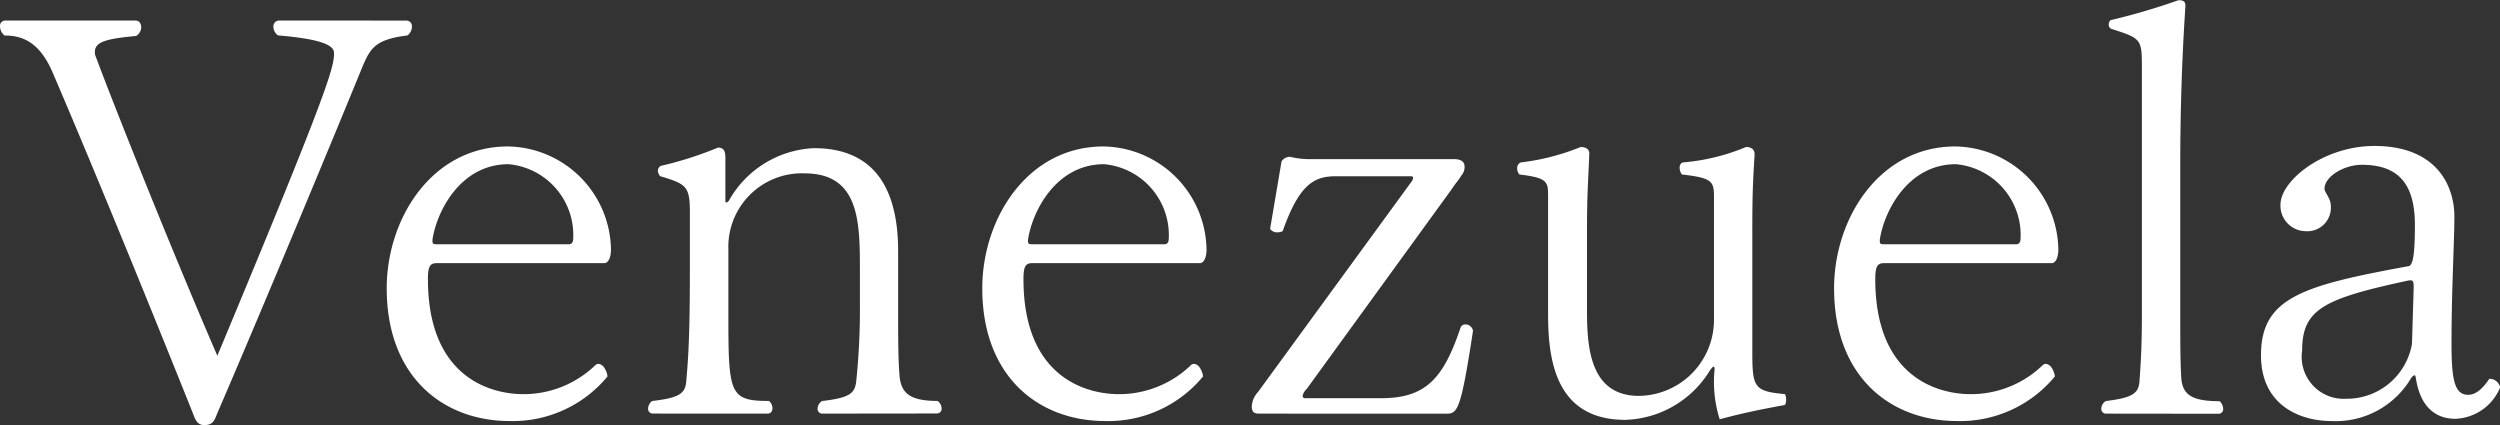 <svg xmlns="http://www.w3.org/2000/svg" width="135.28" height="23" viewBox="0 0 135.28 23">
  <rect x="0" y="0" width="135.28" height="23" fill="#333333" stroke="none"/>
  <g id="グループ_75" data-name="グループ 75" transform="translate(-624.366 -556.243)">
    <path id="パス_836" data-name="パス 836" d="M646.346,558.133a.3.3,0,0,1,.309.341.586.586,0,0,1-.248.464c-1.764.216-2.012.712-2.445,1.733-1.3,3.189-5.139,12.445-7.833,18.7-.154.371-.216.65-.712.65-.4,0-.495-.34-.618-.65-2.848-7.12-5.758-14.178-7.554-18.357-.65-1.548-1.486-2.074-2.631-2.074a.64.64,0,0,1-.248-.5.285.285,0,0,1,.279-.31H631.7c.185,0,.309.155.309.372a.586.586,0,0,1-.279.464c-1.7.154-2.229.341-2.229.867v.123c1.021,2.756,4.148,10.588,6.625,16.314,6.037-14.457,6.315-15.6,6.315-16.376,0-.371-.464-.743-3.033-.96a.586.586,0,0,1-.248-.464.318.318,0,0,1,.31-.341Z" transform="translate(0 -0.776)" fill="#fff"/>
    <path id="パス_837" data-name="パス 837" d="M662.553,576c-.371,0-.464.217-.464.866,0,5.356,3.436,6.223,5.169,6.223a5.6,5.6,0,0,0,3.869-1.548.267.267,0,0,1,.186-.093.432.432,0,0,1,.279.154,1.134,1.134,0,0,1,.216.526,6.644,6.644,0,0,1-5.294,2.415c-3.591,0-6.655-2.384-6.655-7.182,0-3.776,2.446-7.676,6.563-7.676a5.667,5.667,0,0,1,5.572,5.572c0,.4-.124.743-.371.743Zm7.151-1.022c.186,0,.248-.124.248-.34a3.849,3.849,0,0,0-3.5-3.993c-2.631,0-3.9,2.6-4.117,4.085,0,.217,0,.248.247.248Z" transform="translate(-14.567 -5.517)" fill="#fff"/>
    <path id="パス_838" data-name="パス 838" d="M693.3,584.184a.254.254,0,0,1-.279-.248.5.5,0,0,1,.248-.433c1.579-.186,1.8-.433,1.858-1.207a37.087,37.087,0,0,0,.185-4.024v-1.858c0-2.631-.031-5.231-3-5.231a3.981,3.981,0,0,0-4.117,4.117V578.7c0,4.4.031,4.8,2.2,4.8a.536.536,0,0,1,.186.372c0,.185-.093.31-.248.31H684.1a.253.253,0,0,1-.248-.279.53.53,0,0,1,.217-.4c1.578-.186,1.826-.433,1.857-1.207.155-1.641.186-3.467.186-6.192v-2.755c0-1.456-.154-1.579-1.61-2.013a.552.552,0,0,1-.124-.278.324.324,0,0,1,.155-.278,19.324,19.324,0,0,0,3.1-.991c.278,0,.4.155.4.526V572.7a.109.109,0,0,0,.031.062c.063,0,.093-.031.155-.093a5.552,5.552,0,0,1,4.612-2.848c2.26,0,4.55,1.052,4.55,5.572V578.7c0,1.362,0,2.755.093,3.591.124.867.681,1.207,2.043,1.207a.53.53,0,0,1,.217.4.254.254,0,0,1-.248.279Z" transform="translate(-24.415 -5.56)" fill="#fff"/>
    <path id="パス_839" data-name="パス 839" d="M717.213,576c-.371,0-.464.217-.464.866,0,5.356,3.436,6.223,5.169,6.223a5.6,5.6,0,0,0,3.869-1.548.267.267,0,0,1,.186-.093.431.431,0,0,1,.279.154,1.134,1.134,0,0,1,.216.526,6.645,6.645,0,0,1-5.293,2.415c-3.591,0-6.655-2.384-6.655-7.182,0-3.776,2.445-7.676,6.562-7.676a5.667,5.667,0,0,1,5.573,5.572c0,.4-.124.743-.371.743Zm7.151-1.022c.186,0,.248-.124.248-.34a3.849,3.849,0,0,0-3.5-3.993c-2.631,0-3.9,2.6-4.117,4.085,0,.217,0,.248.248.248Z" transform="translate(-37.001 -5.517)" fill="#fff"/>
    <path id="パス_840" data-name="パス 840" d="M739.653,584.529c-.279,0-.4-.093-.4-.4a1.259,1.259,0,0,1,.34-.773l8.358-11.454c0-.031.031-.093.031-.124a.082.082,0,0,0-.093-.093h-4.117c-1.207,0-1.981.526-2.848,2.972a.737.737,0,0,1-.279.063.46.46,0,0,1-.4-.186l.618-3.653a.542.542,0,0,1,.465-.248,4.505,4.505,0,0,0,1.207.124h7.646c.5,0,.588.216.588.433a.681.681,0,0,1-.185.465c-.093.186-.279.371-.5.712L742.221,583.2a.676.676,0,0,0-.216.371c0,.063.031.124.155.124h4.086c2.414,0,3.374-1.052,4.3-3.808a.271.271,0,0,1,.279-.185.422.422,0,0,1,.4.341c-.65,4.272-.836,4.489-1.424,4.489Z" transform="translate(-47.151 -5.904)" fill="#fff"/>
    <path id="パス_841" data-name="パス 841" d="M774.261,572.43c0-.836-.093-1.022-1.733-1.207a.6.6,0,0,1-.124-.372.292.292,0,0,1,.155-.279,11.176,11.176,0,0,0,3.436-.836c.248,0,.465.094.465.4-.093,1.548-.124,2.136-.124,4.21v6.377c0,2.012.062,2.228,1.765,2.384a.555.555,0,0,1,.062.309.46.46,0,0,1-.062.279c-1.517.279-2.384.465-3.529.774a6.678,6.678,0,0,1-.278-2.693.233.233,0,0,0-.031-.156c-.062,0-.124.063-.248.248a5.554,5.554,0,0,1-4.55,2.632c-3.9,0-4.18-3.467-4.18-5.789V572.43c0-.805,0-1.022-1.548-1.207a.467.467,0,0,1-.124-.341.327.327,0,0,1,.186-.31,12.51,12.51,0,0,0,3.25-.836c.248,0,.465.094.465.341v.063c-.062,1.548-.124,2.136-.124,4.21v4.241c0,2.043.186,4.612,2.817,4.612a4.115,4.115,0,0,0,4.055-4.086Z" transform="translate(-57.149 -5.538)" fill="#fff"/>
    <path id="パス_842" data-name="パス 842" d="M795.394,576c-.371,0-.465.217-.465.866,0,5.356,3.437,6.223,5.17,6.223a5.6,5.6,0,0,0,3.869-1.548.268.268,0,0,1,.186-.093.433.433,0,0,1,.279.154,1.133,1.133,0,0,1,.216.526,6.646,6.646,0,0,1-5.294,2.415c-3.591,0-6.655-2.384-6.655-7.182,0-3.776,2.446-7.676,6.563-7.676a5.667,5.667,0,0,1,5.572,5.572c0,.4-.124.743-.371.743Zm7.15-1.022c.186,0,.248-.124.248-.34a3.848,3.848,0,0,0-3.5-3.993c-2.631,0-3.9,2.6-4.118,4.085,0,.217,0,.248.248.248Z" transform="translate(-69.088 -5.517)" fill="#fff"/>
    <path id="パス_843" data-name="パス 843" d="M817.5,578.625a.254.254,0,0,1-.278-.248.5.5,0,0,1,.248-.433c1.516-.186,1.8-.433,1.826-1.176.093-1.208.124-2.291.124-3.53V559.9c0-1.548-.031-1.578-1.671-2.1a.268.268,0,0,1-.124-.216.352.352,0,0,1,.094-.248,35.625,35.625,0,0,0,3.684-1.083c.185,0,.371.031.371.278v.062c-.186,2.818-.278,5.635-.278,8.637v8.017c0,1.331,0,2.694.062,3.53.093.835.588,1.176,2.074,1.176a.6.6,0,0,1,.186.4.251.251,0,0,1-.217.279Z" transform="translate(-79.152)" fill="#fff"/>
    <path id="パス_844" data-name="パス 844" d="M842.4,584.4c-1.455,0-1.982-1.146-2.136-2.167-.031-.124-.031-.186-.062-.186-.062,0-.093.031-.186.123a4.737,4.737,0,0,1-4.3,2.353c-1.8,0-3.839-.9-3.839-3.559,0-3.127,2.26-3.777,8.018-4.83.186-.093.31-.5.31-2.229,0-2.322-.991-3.25-2.879-3.25-.929,0-2.012.618-2.012,1.3,0,.186.34.527.34.9a1.276,1.276,0,0,1-1.362,1.393,1.381,1.381,0,0,1-1.362-1.424c0-1.331,2.353-3.188,5.077-3.188,3.467,0,4.334,2.26,4.334,3.808,0,1.455-.155,3.9-.155,6.872,0,1.951.155,2.786.9,2.786.34,0,.712-.217,1.145-.867h.063a.6.6,0,0,1,.526.464A2.733,2.733,0,0,1,842.4,584.4Zm-2.26-7.12c0-.278-.031-.371-.155-.371h-.093c-4.612.99-5.789,1.548-5.789,3.807a2.273,2.273,0,0,0,2.384,2.6,3.581,3.581,0,0,0,3.56-2.972Z" transform="translate(-85.164 -5.495)" fill="#fff"/>
  </g>
</svg>
